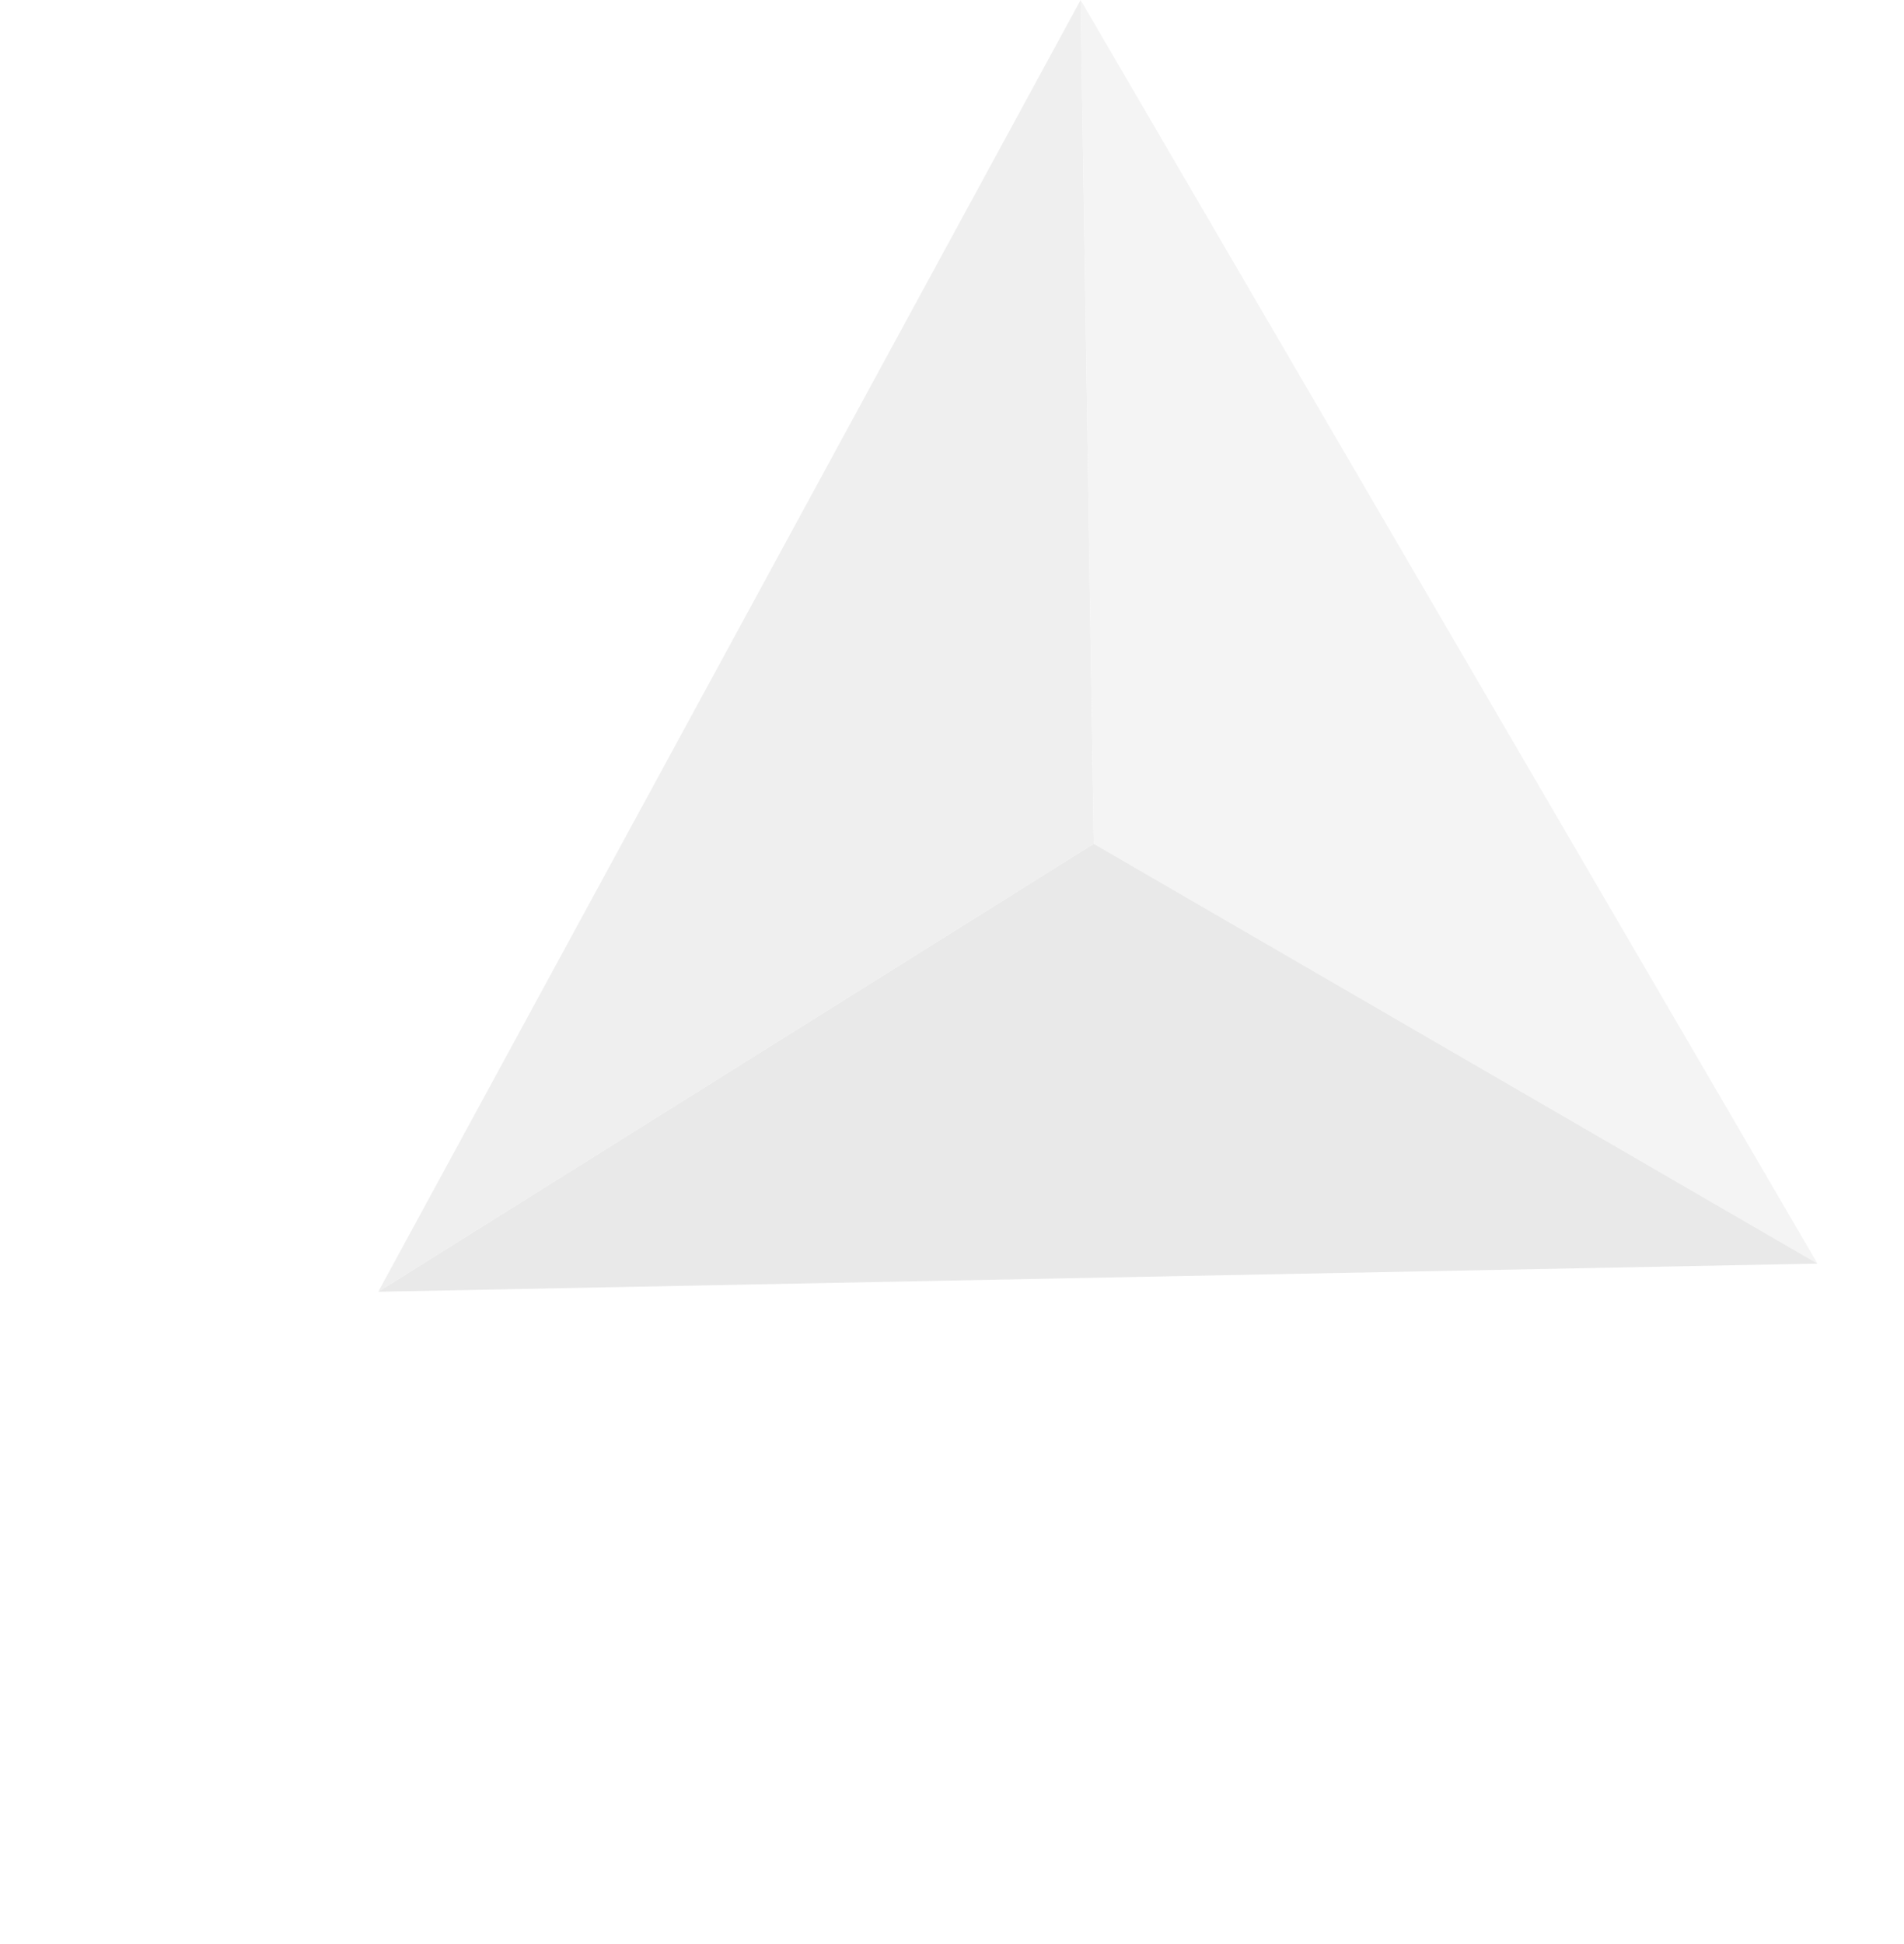 <svg xmlns="http://www.w3.org/2000/svg" width="240" height="245" viewBox="0 0 240 245" fill="none"><g opacity=".3" clip-path="url(#7bi98noi9a)"><path d="m136.212 0 1.654 106.338-90.189 56.456L136.212 0z" fill="#C9C9C9"></path><path d="m137.866 106.338 91.229 52.907L136.212 0l1.654 106.338z" fill="#DADADA"></path><path d="m47.677 162.794 90.189-56.456 91.229 52.907-181.418 3.549z" fill="#B6B6B6"></path></g><defs><clipPath id="7bi98noi9a"><path fill="#fff" transform="rotate(-34.281 150.53 46.426)" d="M0 0h164.849v183.899H0z"></path></clipPath></defs></svg>